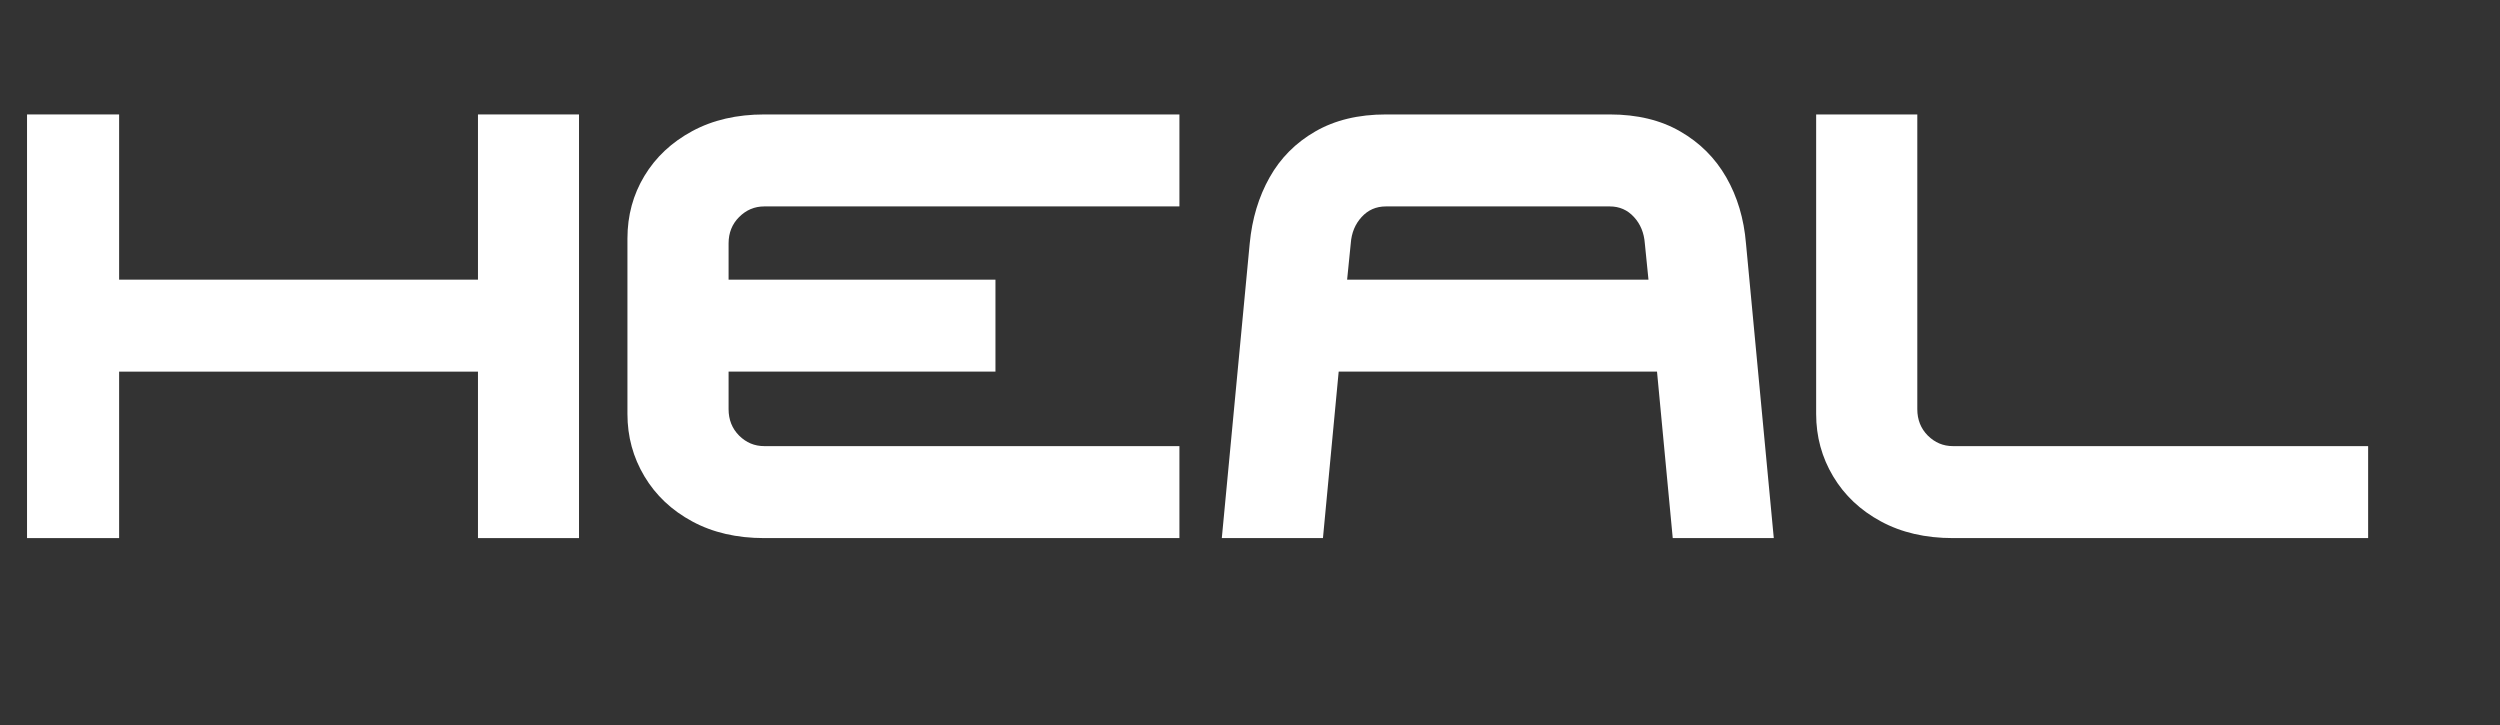 <svg xmlns="http://www.w3.org/2000/svg" xmlns:xlink="http://www.w3.org/1999/xlink" width="500" zoomAndPan="magnify" viewBox="0 0 375 108.75" height="145" preserveAspectRatio="xMidYMid meet" version="1.0"><rect x="0" y="0" width="375" height="108.75" fill="#333333" stroke="none"/><defs><g/></defs><g fill="#ffffff" fill-opacity="1"><g transform="translate(0.43, 80.714)"><g><path d="M 3.625 -63.547 L 17.438 -63.547 L 17.438 -38.766 L 71.266 -38.766 L 71.266 -63.547 L 86.422 -63.547 L 86.422 0 L 71.266 0 L 71.266 -24.969 L 17.438 -24.969 L 17.438 0 L 3.625 0 Z M 3.625 -63.547 "/></g></g></g><g fill="#ffffff" fill-opacity="1"><g transform="translate(90.491, 80.714)"><g><path d="M 24.141 0 C 20.023 0 16.426 -0.832 13.344 -2.5 C 10.258 -4.164 7.867 -6.422 6.172 -9.266 C 4.473 -12.109 3.625 -15.223 3.625 -18.609 L 3.625 -44.938 C 3.625 -48.383 4.473 -51.516 6.172 -54.328 C 7.867 -57.141 10.258 -59.379 13.344 -61.047 C 16.426 -62.711 20.023 -63.547 24.141 -63.547 L 86.422 -63.547 L 86.422 -49.75 L 24.141 -49.75 C 22.691 -49.75 21.438 -49.219 20.375 -48.156 C 19.32 -47.102 18.797 -45.785 18.797 -44.203 L 18.797 -38.766 L 58.828 -38.766 L 58.828 -24.969 L 18.797 -24.969 L 18.797 -19.344 C 18.797 -17.758 19.32 -16.438 20.375 -15.375 C 21.438 -14.32 22.691 -13.797 24.141 -13.797 L 86.422 -13.797 L 86.422 0 Z M 24.141 0 "/></g></g></g><g fill="#ffffff" fill-opacity="1"><g transform="translate(180.552, 80.714)"><g><path d="M 6.906 -44.203 C 7.258 -47.898 8.254 -51.203 9.891 -54.109 C 11.523 -57.016 13.812 -59.312 16.75 -61 C 19.688 -62.695 23.211 -63.547 27.328 -63.547 L 60.922 -63.547 C 65.035 -63.547 68.555 -62.695 71.484 -61 C 74.422 -59.312 76.723 -57.016 78.391 -54.109 C 80.055 -51.203 81.039 -47.898 81.344 -44.203 L 85.516 0 L 70.359 0 L 68 -24.969 L 20.25 -24.969 L 17.891 0 L 2.719 0 Z M 21.516 -38.766 L 66.719 -38.766 L 66.172 -44.203 C 66.055 -45.785 65.516 -47.102 64.547 -48.156 C 63.578 -49.219 62.367 -49.75 60.922 -49.75 L 27.328 -49.75 C 25.867 -49.75 24.656 -49.219 23.688 -48.156 C 22.719 -47.102 22.176 -45.785 22.062 -44.203 Z M 21.516 -38.766 "/></g></g></g><g fill="#ffffff" fill-opacity="1"><g transform="translate(268.798, 80.714)"><g><path d="M 24.141 0 C 20.023 0 16.426 -0.832 13.344 -2.5 C 10.258 -4.164 7.867 -6.422 6.172 -9.266 C 4.473 -12.109 3.625 -15.223 3.625 -18.609 L 3.625 -63.547 L 18.797 -63.547 L 18.797 -19.344 C 18.797 -17.758 19.32 -16.438 20.375 -15.375 C 21.438 -14.32 22.691 -13.797 24.141 -13.797 L 86.422 -13.797 L 86.422 0 Z M 24.141 0 "/></g></g></g><g fill="#ffffff" fill-opacity="1"><g transform="translate(358.868, 80.714)"><g/></g></g></svg>